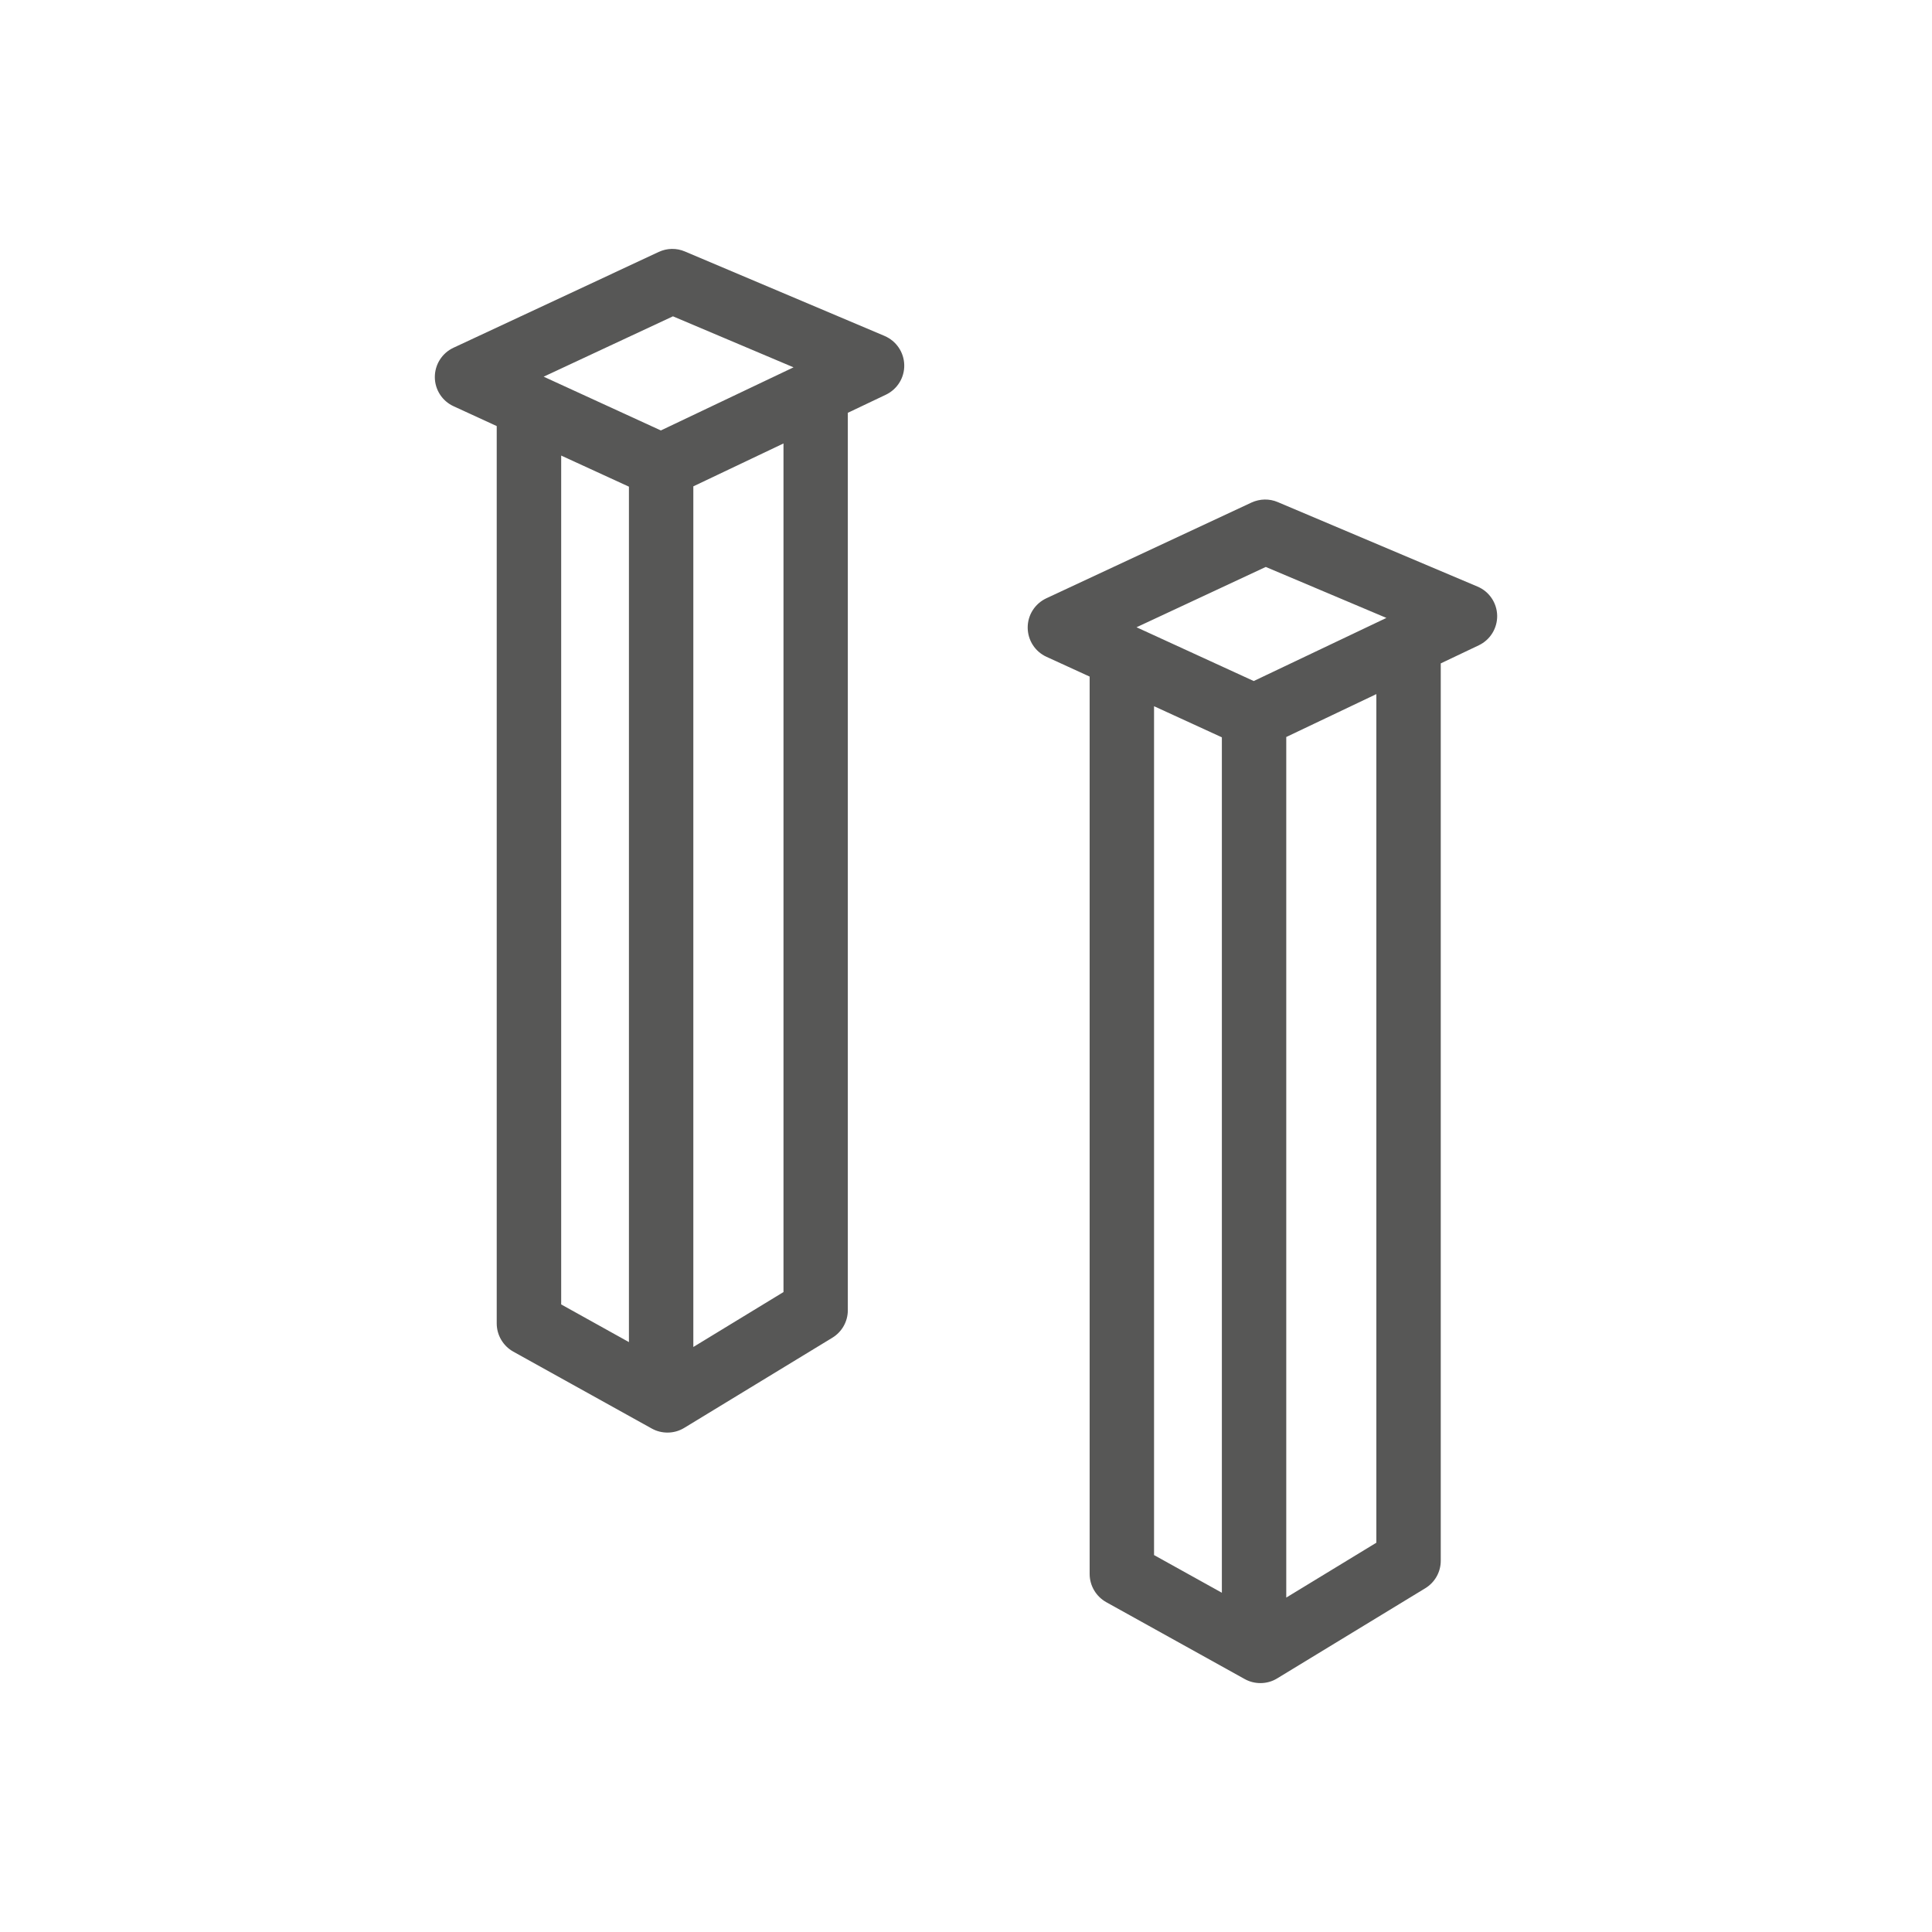 <?xml version="1.0" encoding="UTF-8"?>
<svg id="Warstwa_1" data-name="Warstwa 1" xmlns="http://www.w3.org/2000/svg" viewBox="0 0 30 30">
  <defs>
    <style>
      .cls-1 {
        fill: #575756;
      }

      .cls-2 {
        fill: none;
      }
    </style>
  </defs>
  <rect class="cls-2" width="30" height="30"/>
  <g>
    <path class="cls-1" d="m22.942,9.108l-3.102-1.312c-.129-.055-.276-.052-.406.007l-3.188,1.488c-.176.083-.289.26-.288.455s.114.372.292.453l.67.307v13.934c0,.182.099.349.257.438l2.152,1.195c.076.042.159.062.243.062.09,0,.181-.024.26-.073l2.3-1.4c.149-.091.24-.252.24-.427v-13.934l.591-.281c.178-.085.289-.266.285-.463-.005-.197-.124-.373-.306-.449Zm-3.286-.304l1.872.791-2.06.98-1.82-.835,2.008-.937Zm-1.736,2.162l1.053.483v13.283l-1.053-.585v-13.181Zm3.452,12.989l-1.399.852v-13.363l1.399-.666v13.177Z"/>
    <path class="cls-1" d="m13.737,5.217l-3.102-1.312c-.131-.056-.278-.053-.406.007l-3.188,1.488c-.177.083-.289.26-.289.455s.114.372.291.453l.67.308v13.934c0,.182.099.349.257.438l2.152,1.195c.076.042.159.062.243.062.09,0,.18-.024.26-.073l2.3-1.4c.149-.091.24-.252.24-.427V6.41l.591-.281c.178-.085.29-.266.285-.462-.004-.197-.124-.373-.305-.45Zm-3.287-.305l1.872.792-2.06.98-1.82-.835,2.007-.937Zm-1.736,2.162l1.052.483v13.283l-1.052-.585V7.074Zm3.452,12.989l-1.4.853V7.552l1.4-.666v13.177Z"/>
  </g>
</svg>